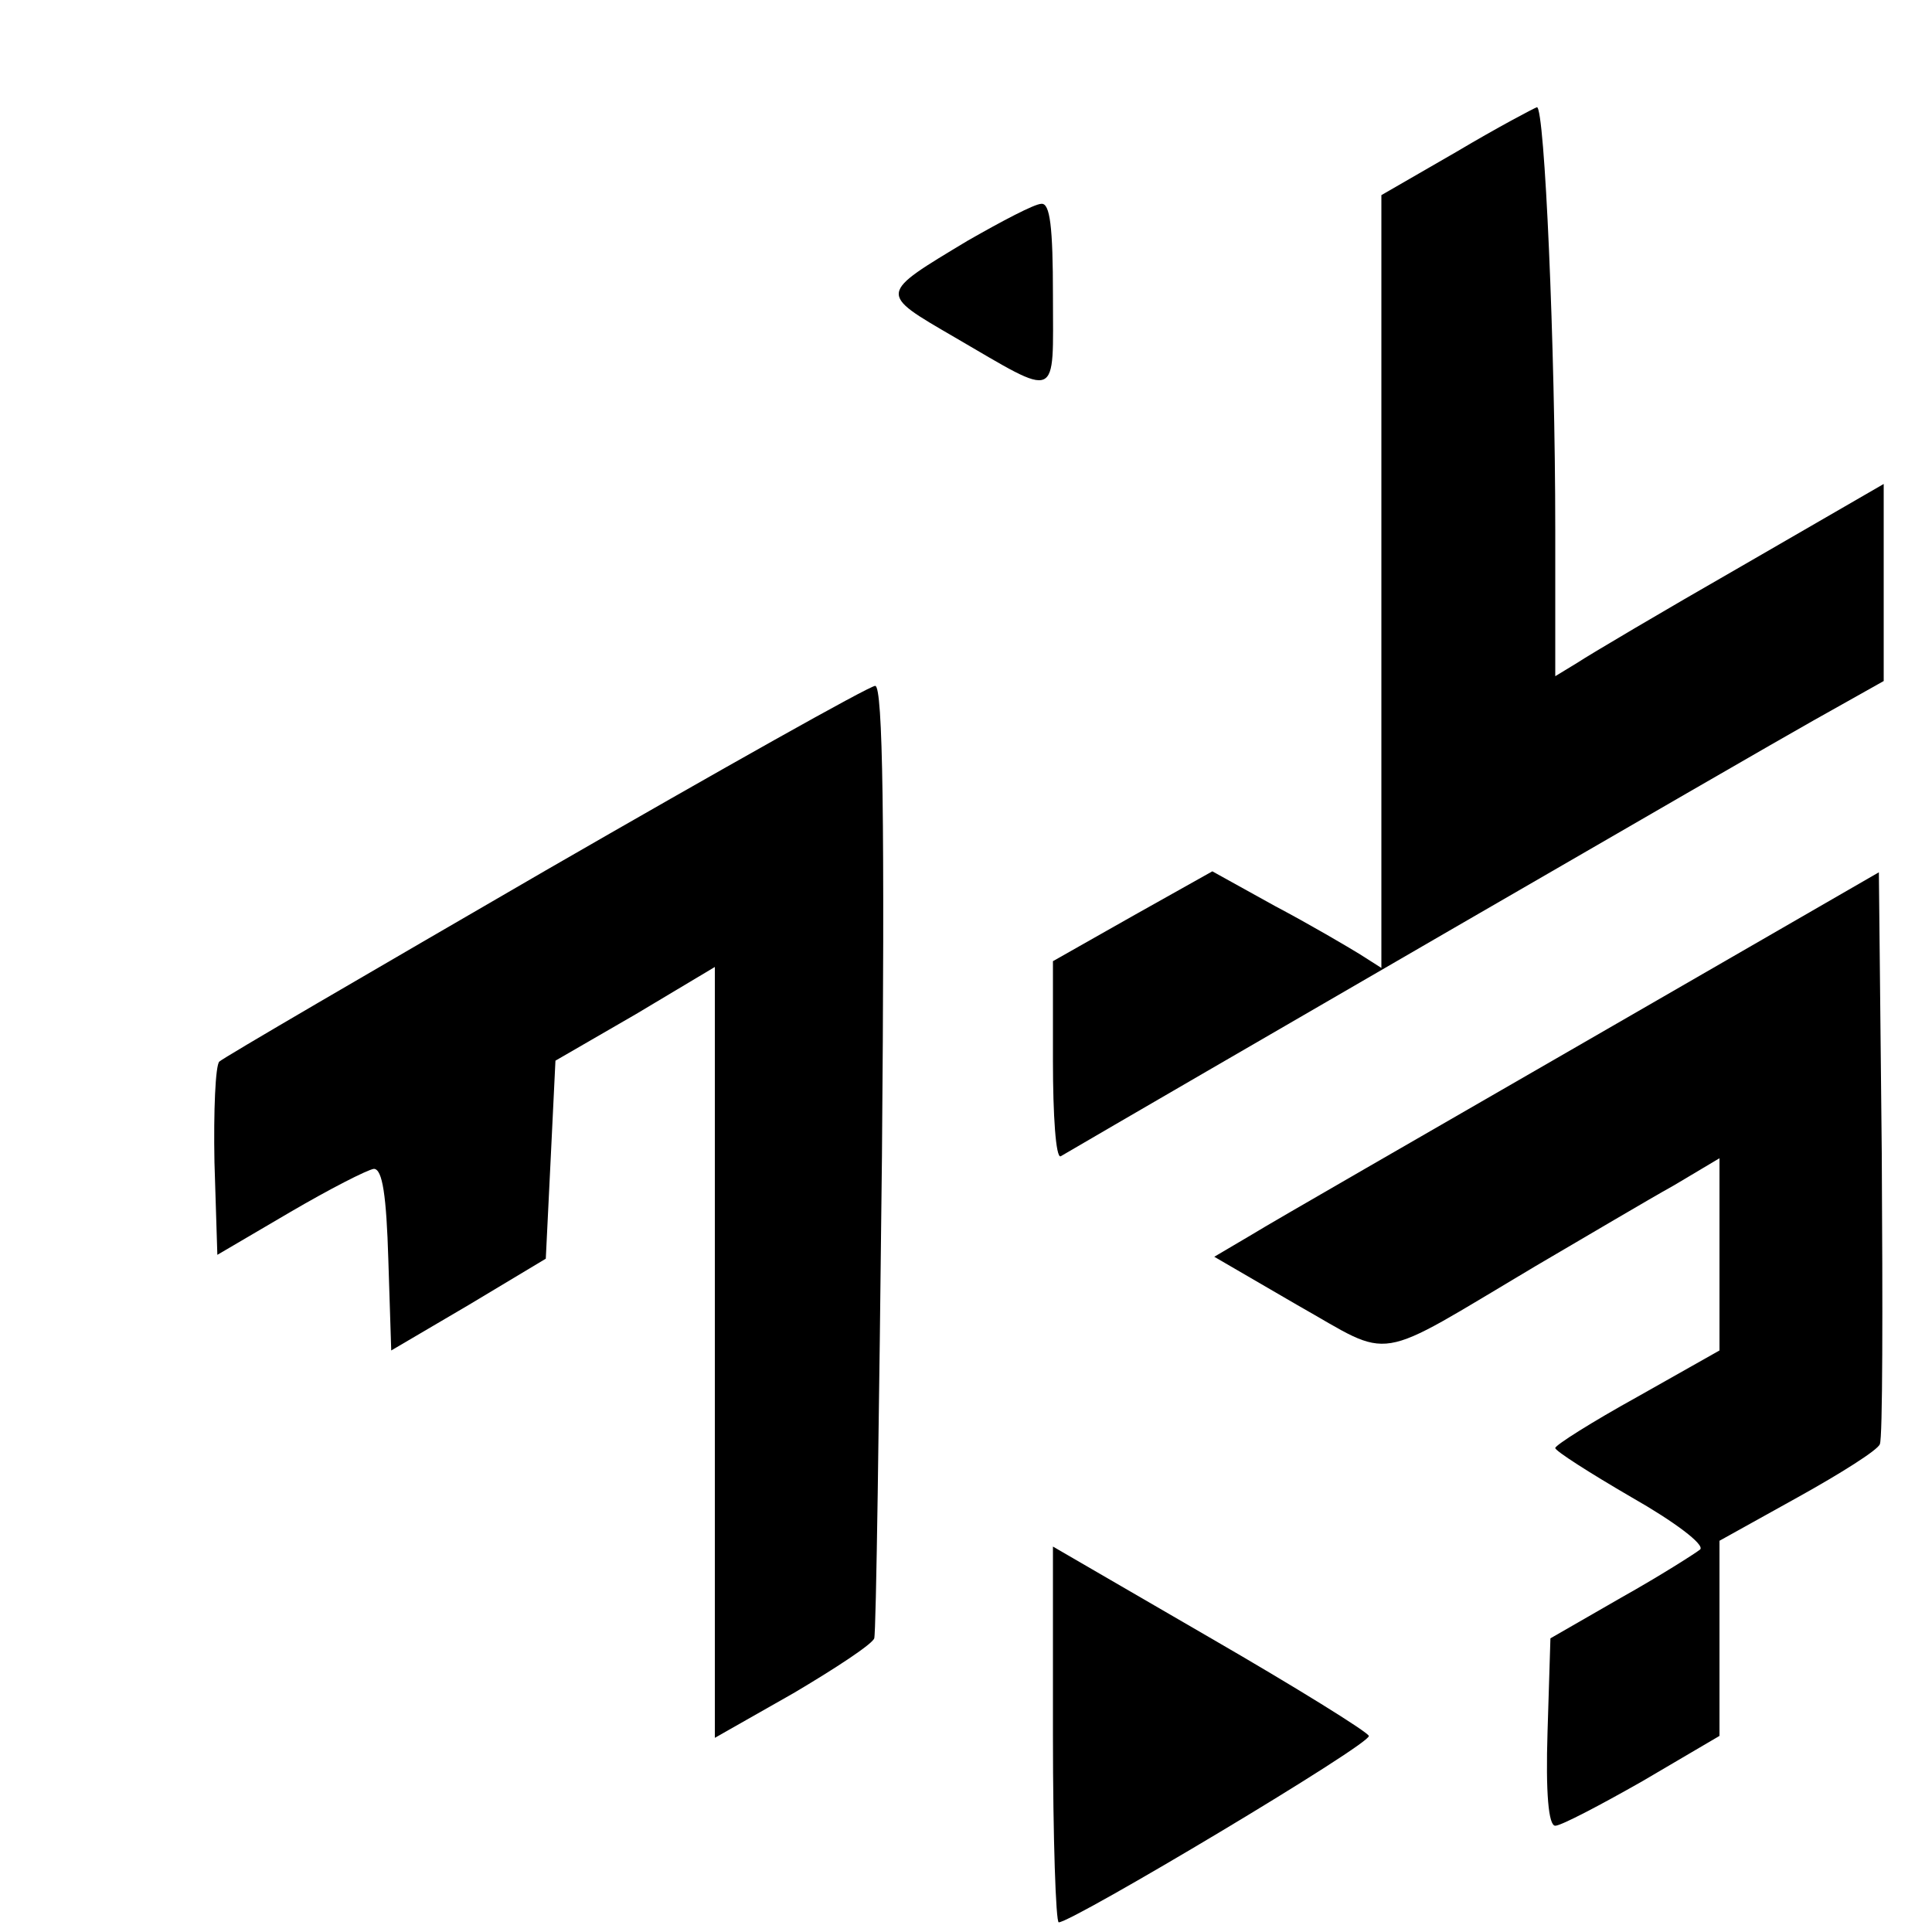 <?xml version="1.0" standalone="no"?>
<!DOCTYPE svg PUBLIC "-//W3C//DTD SVG 20010904//EN"
 "http://www.w3.org/TR/2001/REC-SVG-20010904/DTD/svg10.dtd">
<svg version="1.0" xmlns="http://www.w3.org/2000/svg"
 width="200pt" height="200pt" viewBox="0 0 200 200"
 preserveAspectRatio="xMidYMid meet">
<g transform="translate(0,200) scale(0.1,-0.1)"
fill="#000000" stroke="none">
<path d="M1508 1843 l-78 -45 0 -400 0 -400 -22 14 c-13 8 -52 31 -88 50 l-65
36 -82 -46 -83 -47 0 -103 c0 -57 3 -101 8 -99 87 51 727 422 779 451 l73 41
0 102 0 102 -147 -85 c-82 -47 -158 -92 -170 -100 l-23 -14 0 152 c0 188 -11
438 -19 437 -3 -1 -41 -21 -83 -46z"/>
<path d="M1002 1751 c-93 -56 -93 -54 -14 -100 110 -64 102 -67 102 43 0 71
-3 96 -12 95 -7 0 -41 -18 -76 -38z"/>
<path d="M565 1099 c-181 -105 -334 -194 -338 -198 -4 -4 -6 -51 -5 -104 l3
-96 75 44 c41 24 80 44 87 45 9 0 13 -28 15 -94 l3 -94 80 47 80 48 5 102 5
103 83 48 82 49 0 -399 0 -399 81 46 c44 26 82 51 84 57 2 6 5 230 8 499 3
346 1 487 -7 487 -6 0 -159 -86 -341 -191z"/>
<path d="M1640 921 c-168 -97 -323 -186 -344 -199 l-39 -23 86 -50 c101 -57
76 -61 246 40 53 31 117 69 144 84 l47 28 0 -100 0 -99 -85 -48 c-47 -26 -85
-50 -85 -53 0 -3 36 -26 79 -51 44 -25 76 -49 71 -54 -5 -4 -41 -27 -82 -50
l-73 -42 -3 -97 c-2 -63 1 -97 8 -97 6 0 46 21 90 46 l80 47 0 101 0 101 81
45 c45 25 83 49 85 55 3 6 3 141 2 301 l-3 291 -305 -176z"/>
<path d="M1090 204 c0 -107 3 -194 6 -194 14 0 324 185 321 193 -1 4 -75 50
-165 102 l-162 94 0 -195z"/>
</g>
</svg>
